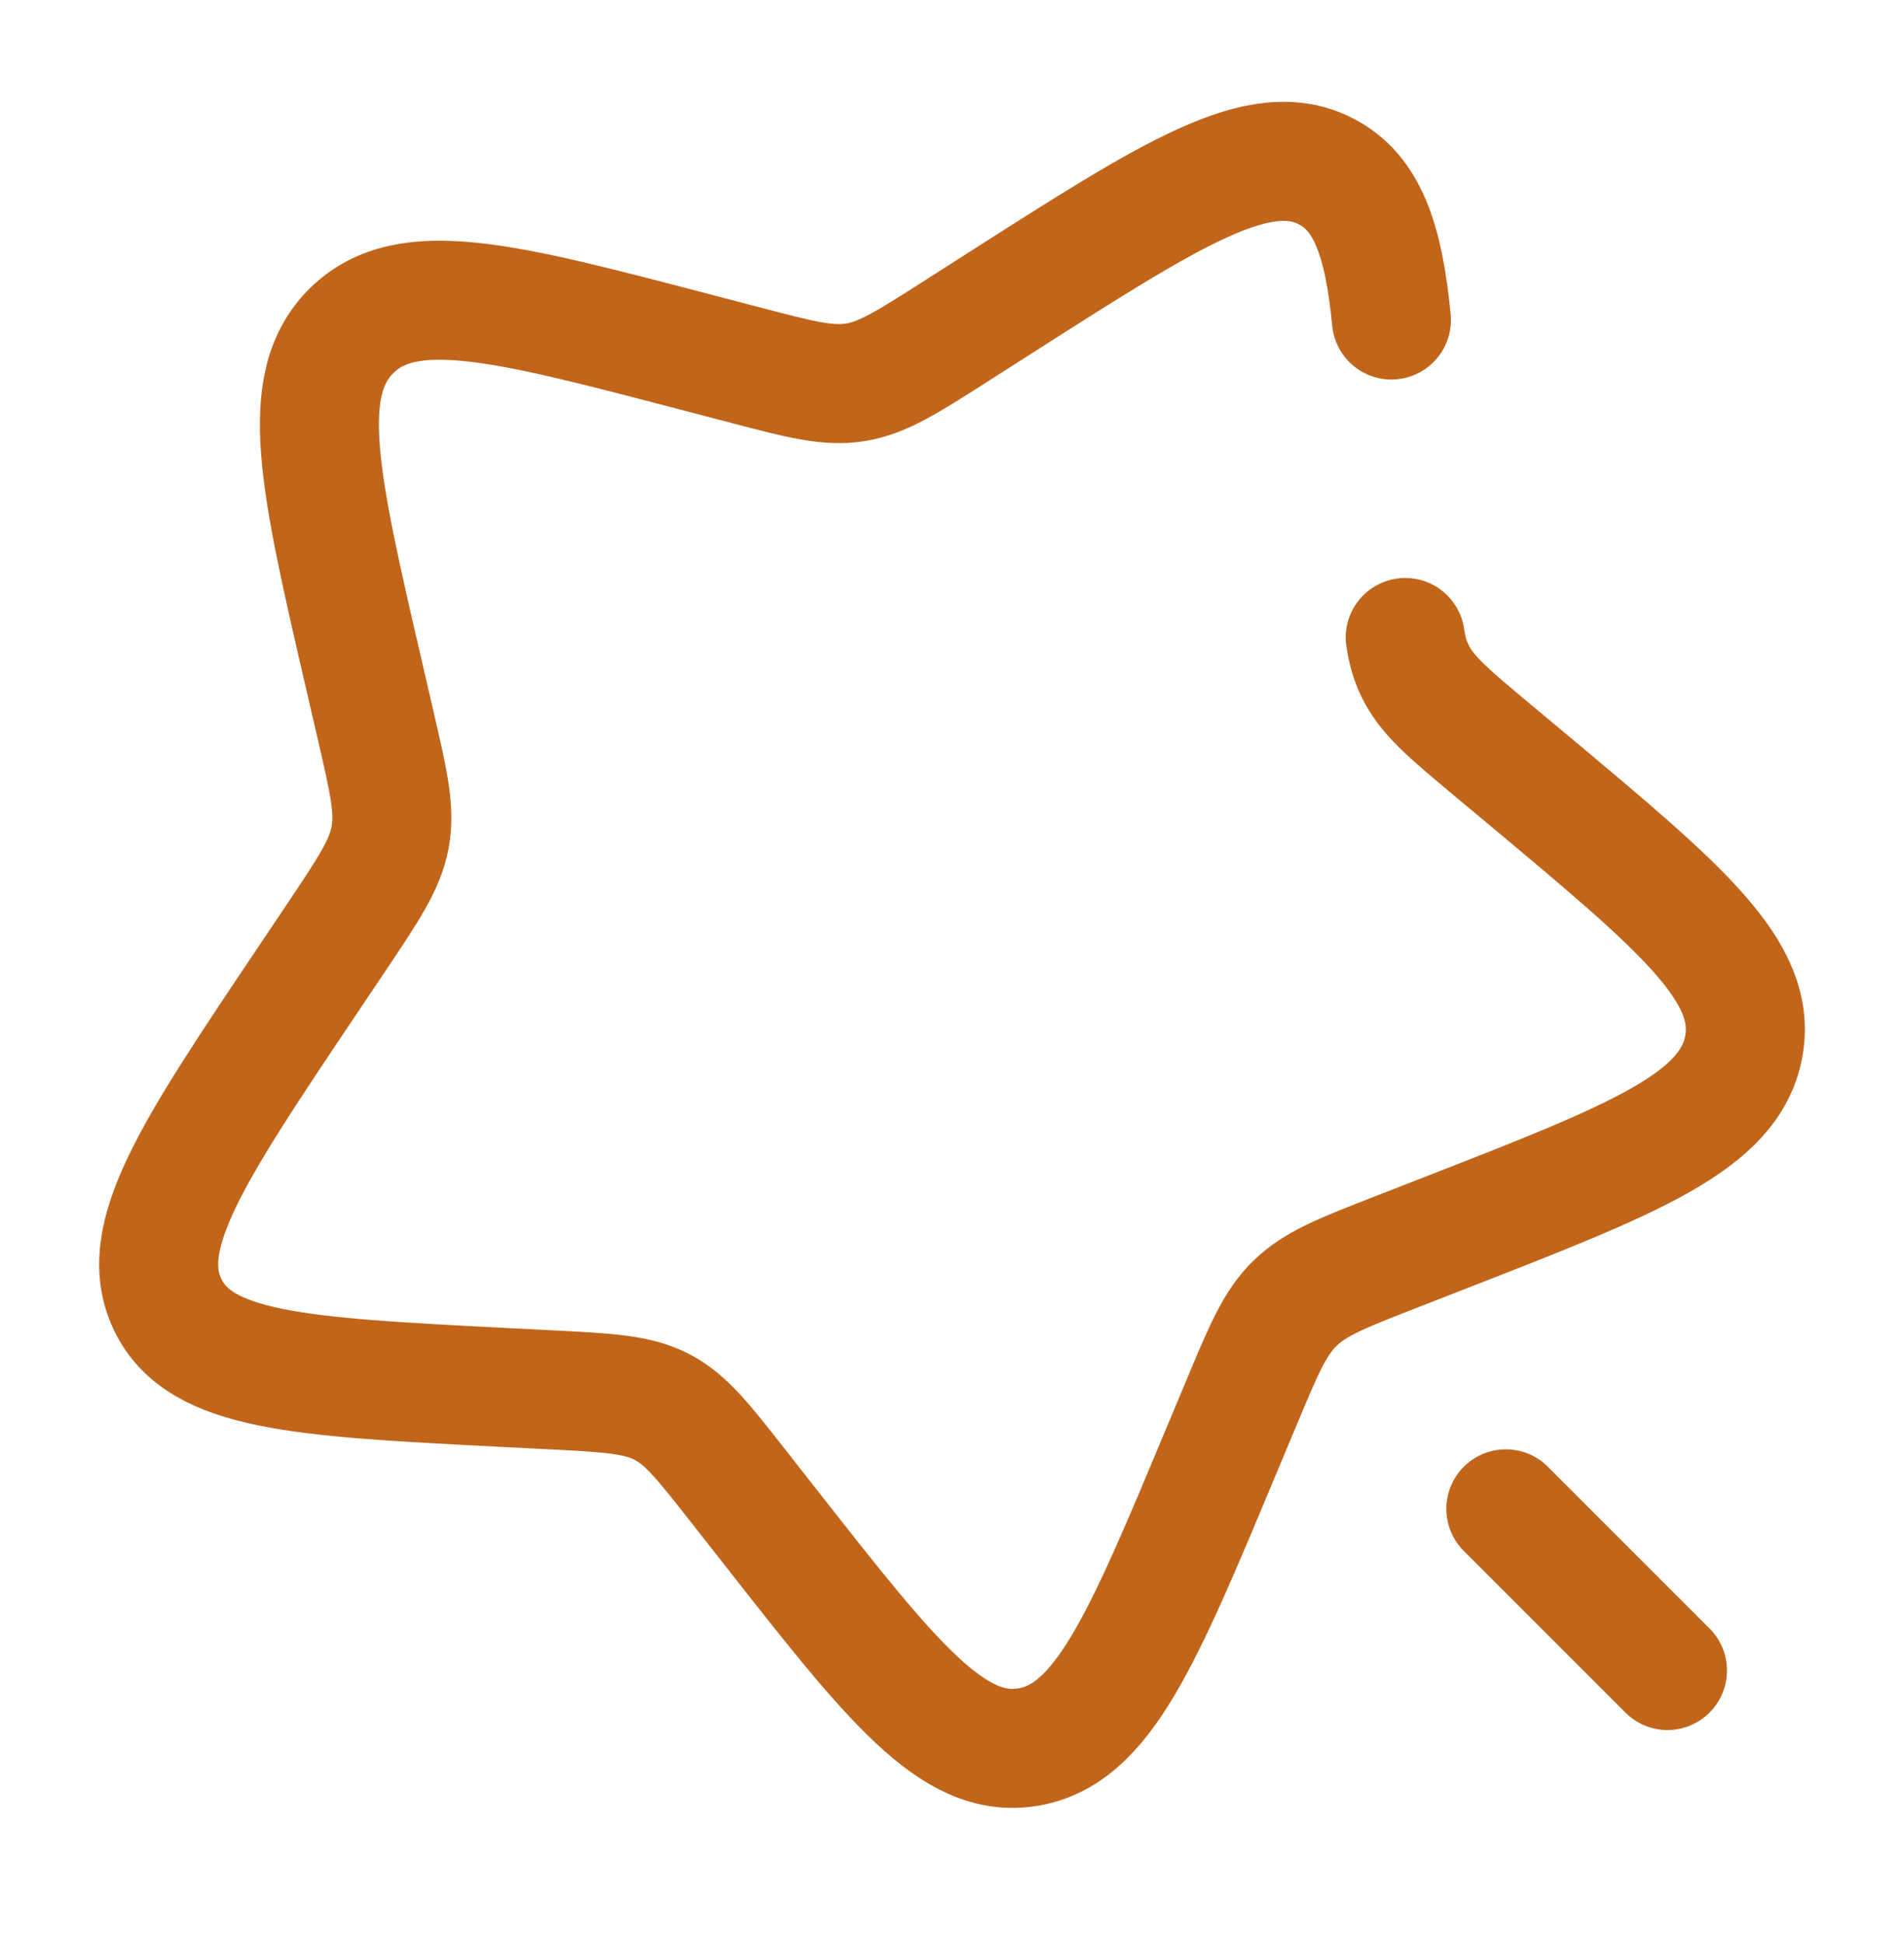 <svg width="48" height="49" viewBox="0 0 48 49" fill="none" xmlns="http://www.w3.org/2000/svg">
<path d="M35.426 16.068C35.474 16.384 35.546 16.648 35.666 16.894C35.962 17.516 36.506 17.97 37.592 18.878L38.582 19.704C42.404 22.9 44.316 24.498 43.958 26.388C43.598 28.28 41.21 29.212 36.428 31.076L35.192 31.558C33.832 32.088 33.152 32.354 32.644 32.852C32.134 33.35 31.854 34.024 31.29 35.374L30.776 36.602C28.792 41.352 27.8 43.728 25.908 44.036C24.016 44.346 22.478 42.384 19.4 38.46L18.604 37.446C17.728 36.33 17.292 35.774 16.68 35.458C16.068 35.144 15.35 35.106 13.916 35.032L12.608 34.966C7.56 34.706 5.036 34.576 4.224 32.876C3.414 31.176 4.852 29.032 7.73 24.742L8.476 23.632C9.292 22.412 9.702 21.804 9.834 21.112C9.964 20.418 9.802 19.72 9.48 18.326L9.186 17.056C8.048 12.146 7.48 9.688 8.872 8.328C10.262 6.968 12.692 7.604 17.548 8.878L18.804 9.206C20.184 9.568 20.874 9.748 21.568 9.636C22.26 9.522 22.878 9.128 24.112 8.34L25.238 7.62C29.584 4.846 31.758 3.46 33.428 4.32C34.464 4.852 34.882 6.034 35.078 8.066" stroke="#C1651B" stroke-width="3" stroke-linecap="round"/>
<path d="M39.06 37.008C38.923 36.86 38.757 36.742 38.573 36.66C38.389 36.578 38.19 36.534 37.989 36.531C37.788 36.527 37.587 36.564 37.401 36.639C37.214 36.715 37.044 36.827 36.902 36.97C36.759 37.112 36.647 37.282 36.572 37.468C36.496 37.655 36.459 37.855 36.463 38.057C36.466 38.258 36.51 38.457 36.592 38.641C36.674 38.825 36.793 38.99 36.94 39.128L39.06 37.008ZM40.94 43.128C41.077 43.275 41.243 43.393 41.427 43.475C41.611 43.557 41.809 43.601 42.011 43.605C42.212 43.608 42.412 43.571 42.599 43.496C42.786 43.42 42.956 43.308 43.098 43.166C43.24 43.023 43.353 42.854 43.428 42.667C43.504 42.48 43.541 42.28 43.537 42.079C43.534 41.877 43.489 41.679 43.407 41.495C43.325 41.311 43.207 41.145 43.06 41.008L40.94 43.128ZM36.94 39.128L40.94 43.128L43.06 41.008L39.06 37.008L36.94 39.128Z" fill="#C1651B"/>
</svg>
